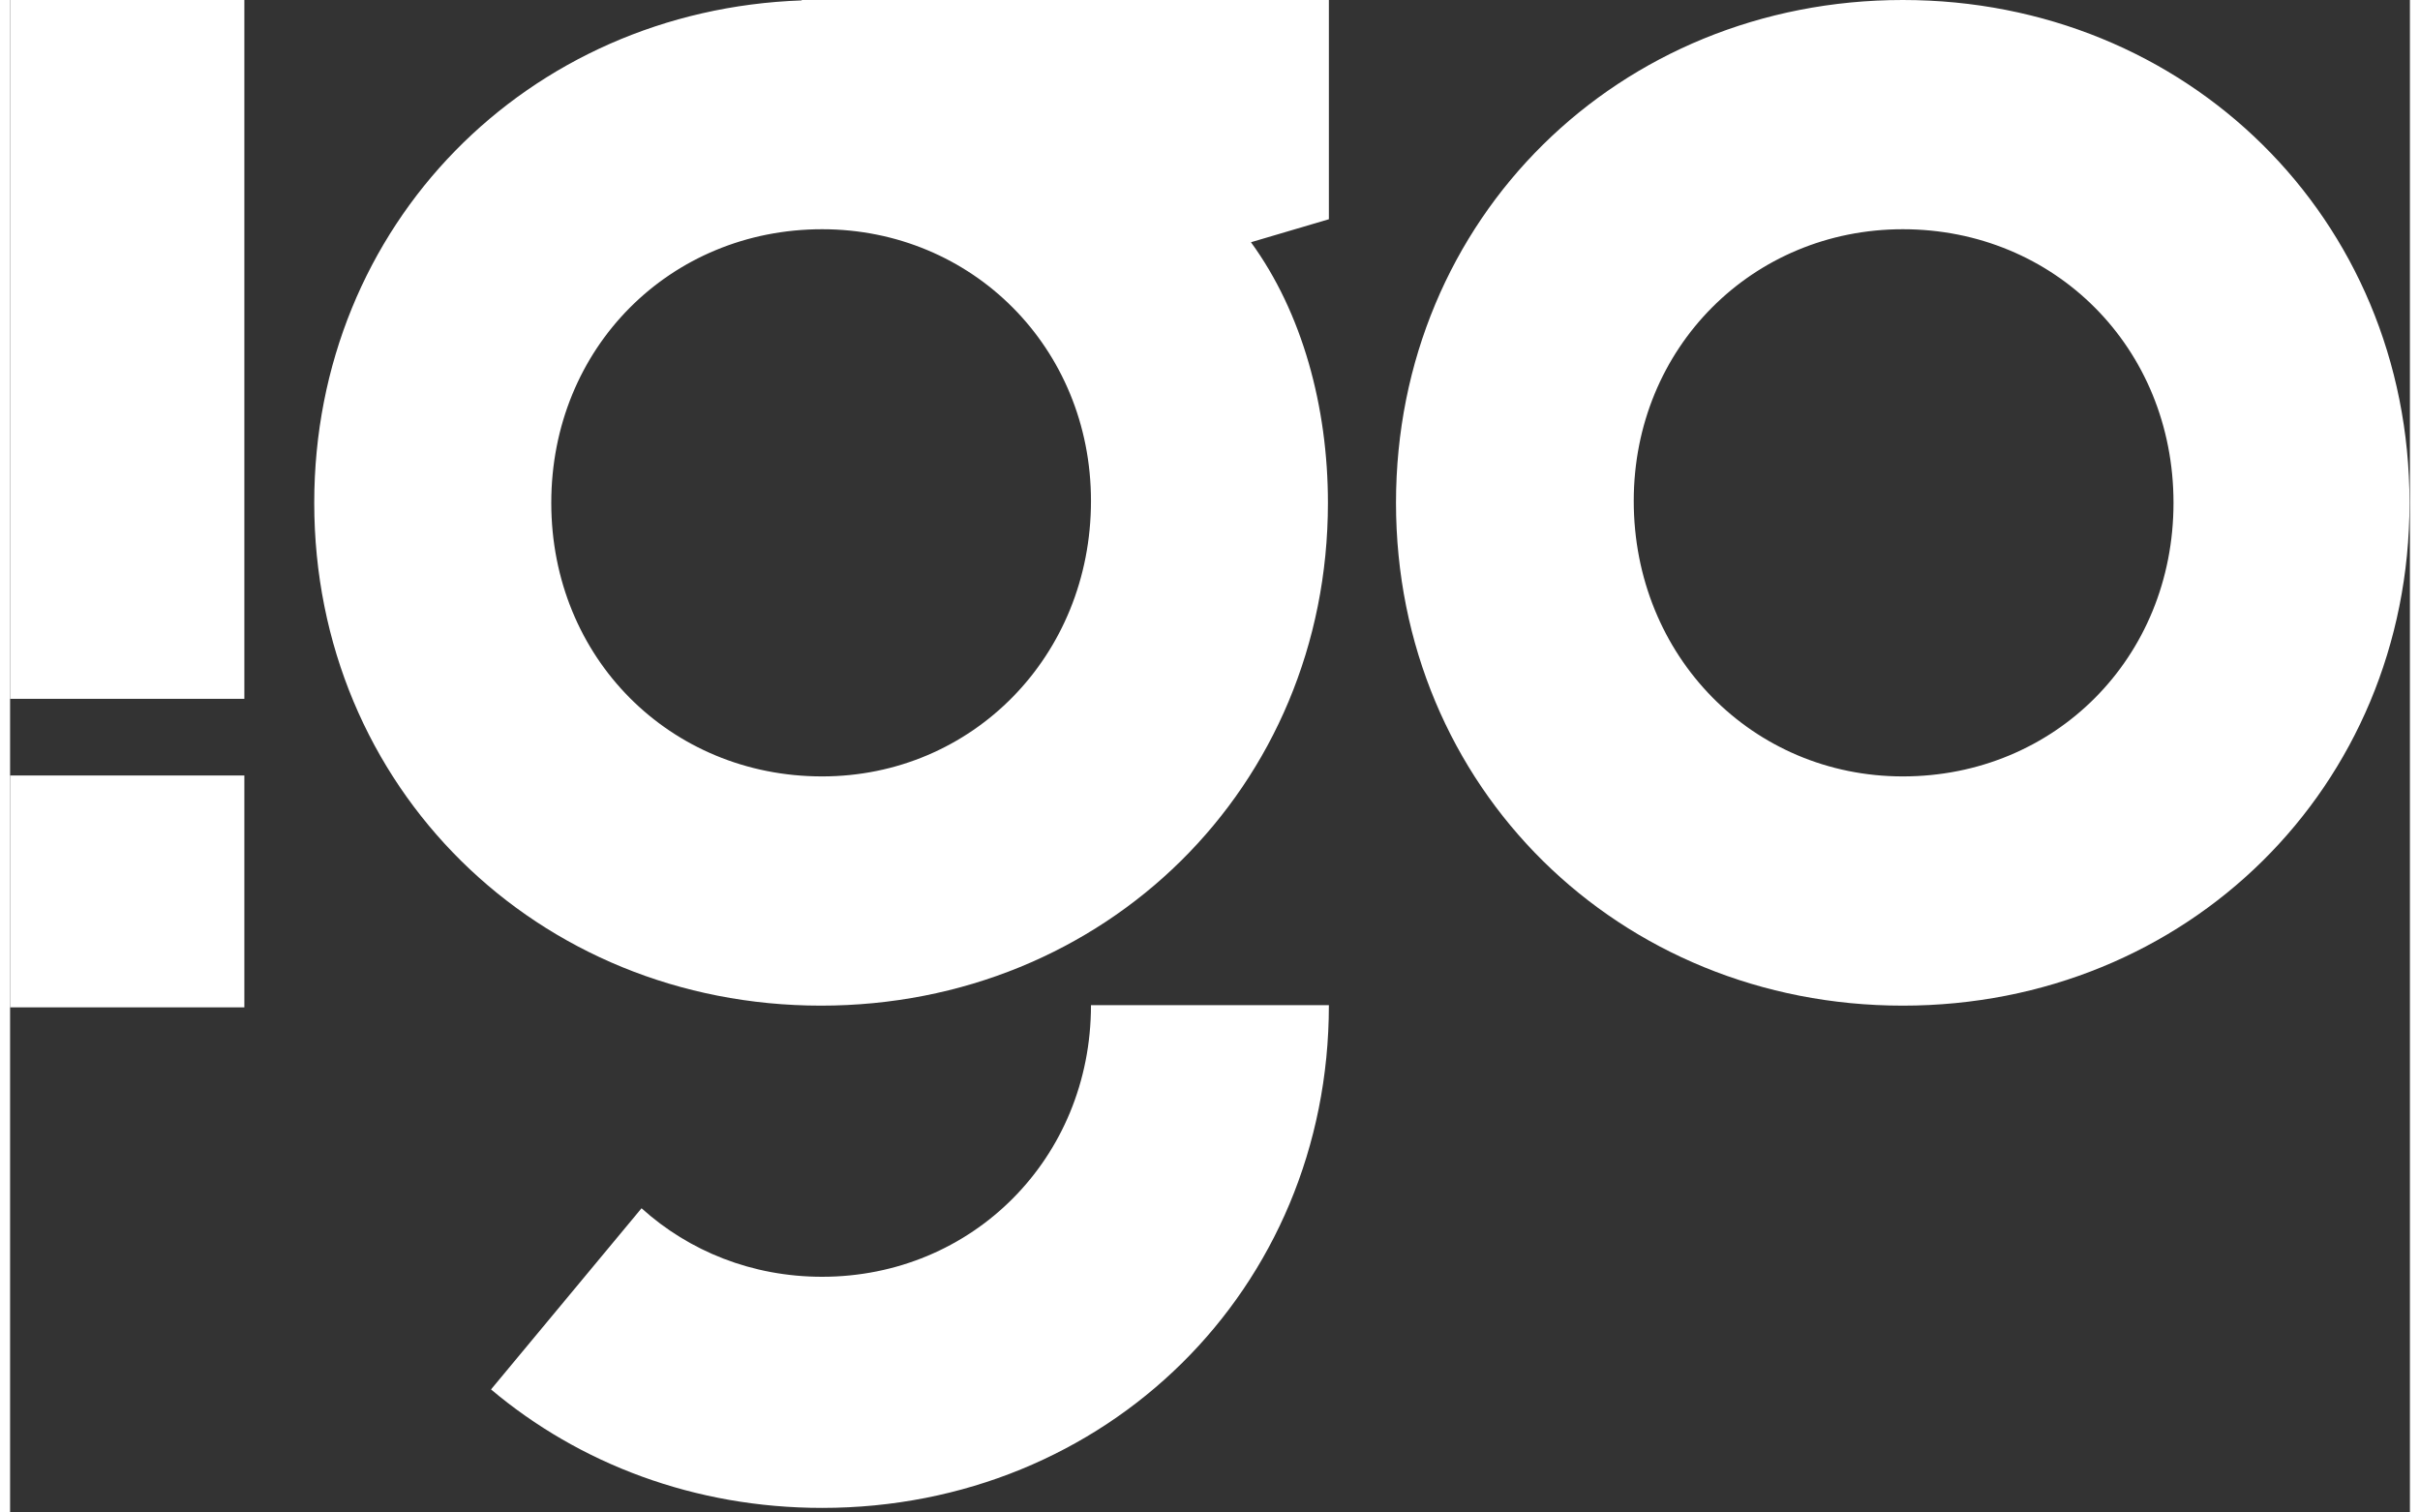 <?xml version="1.0" encoding="UTF-8"?>
<svg xmlns="http://www.w3.org/2000/svg" xmlns:xlink="http://www.w3.org/1999/xlink" width="120px" height="75px" viewBox="0 0 119 75" version="1.1">
<rect x="0" y="0" width="119" height="75" fill="#333333" stroke="none"/>
<g id="surface1">
<path style=" stroke:none;fill-rule:evenodd;fill:rgb(100%,100%,100%);fill-opacity:1;" d="M 0 34.652 L 11.617 34.652 L 11.617 0 L 0 0 Z M 0 49.953 L 11.617 49.953 L 11.617 38.453 L 0 38.453 Z M 40.266 63.312 C 47.699 63.312 53.598 57.453 53.598 49.844 L 65.395 49.844 C 65.395 63.957 54.324 74.773 40.266 74.773 C 33.945 74.773 28.227 72.586 23.848 68.898 L 31.312 59.914 C 33.668 62.043 36.797 63.312 40.266 63.312 Z M 65.395 0 L 39.254 0 L 39.254 0.02 C 25.652 0.496 15.082 11.141 15.082 24.934 C 15.082 39.051 26.148 49.867 40.211 49.867 C 54.273 49.867 65.348 39.051 65.348 24.934 C 65.348 20.168 64.07 15.492 61.531 12.012 L 65.395 10.871 Z M 40.266 38.5 C 47.699 38.5 53.598 32.547 53.598 24.84 C 53.598 17.234 47.699 11.367 40.266 11.367 C 32.734 11.367 26.836 17.234 26.836 24.934 C 26.836 32.633 32.734 38.5 40.266 38.5 Z M 93.855 0 C 79.785 0 68.723 10.816 68.723 24.934 C 68.723 39.051 79.785 49.867 93.855 49.867 C 107.918 49.867 118.98 39.051 118.98 24.934 C 118.98 10.816 107.918 0 93.855 0 Z M 93.855 38.5 C 86.41 38.5 80.512 32.547 80.512 24.84 C 80.512 17.234 86.41 11.367 93.855 11.367 C 101.379 11.367 107.277 17.234 107.277 24.934 C 107.277 32.633 101.379 38.5 93.855 38.5 Z M 93.855 38.5 "/>
</g>
</svg>
